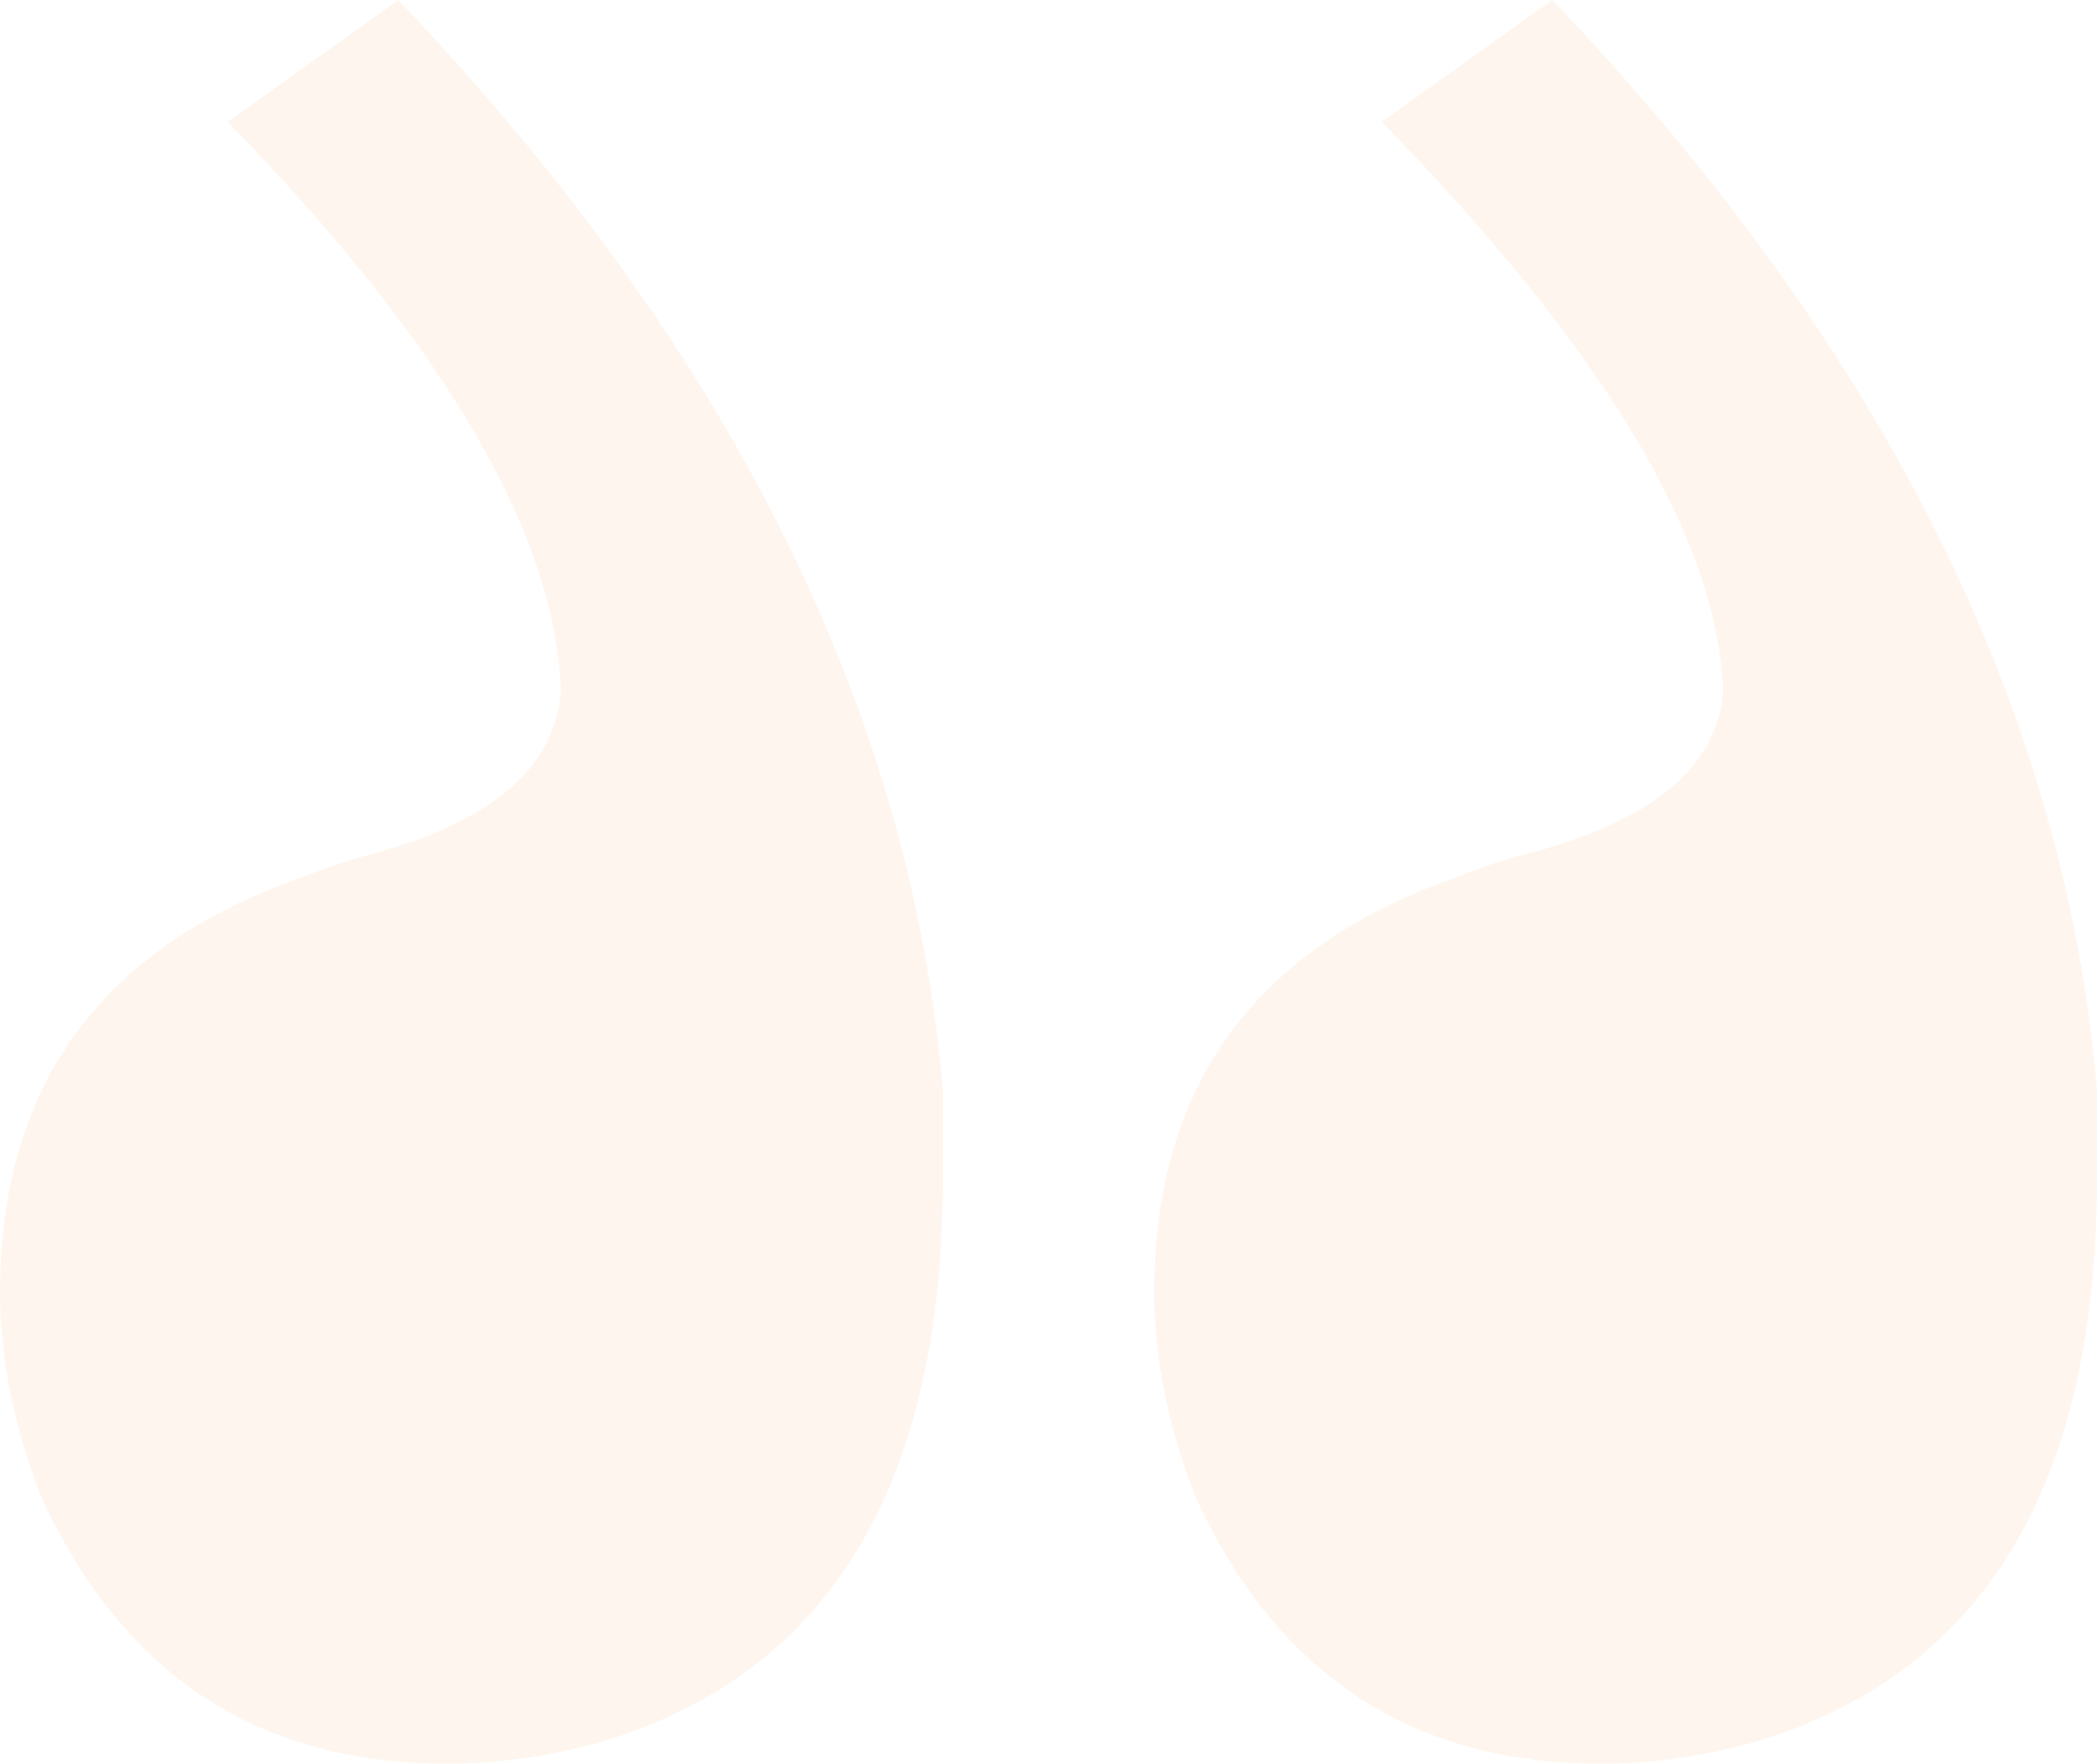 <svg xmlns="http://www.w3.org/2000/svg" width="151" height="127" viewBox="0 0 151 127" fill="none"><path opacity="0.07" d="M151 84.862C151 82.911 151 80.765 151 78.424C148.659 51.112 135.588 24.971 111.787 0L99.496 8.779C115.494 25.166 123.687 38.822 124.078 49.746C123.687 55.209 119.005 59.111 110.031 61.452C108.47 61.842 106.714 62.427 104.764 63.207C90.327 68.28 83.109 78.229 83.109 93.055C83.109 97.737 84.084 102.614 86.035 107.687C91.888 120.562 101.642 127 115.298 127C119.2 127 123.102 126.415 127.004 125.244C143.001 120.172 151 106.711 151 84.862ZM67.891 84.862C67.891 82.911 67.891 80.765 67.891 78.424C65.55 51.112 52.479 24.971 28.678 0L16.388 8.779C31.995 24.776 39.993 38.432 40.384 49.746C39.993 55.209 35.507 59.111 26.922 61.452C25.362 61.842 23.606 62.427 21.655 63.207C7.218 68.28 0 78.229 0 93.055C0 97.737 0.975 102.614 2.926 107.687C8.779 120.562 18.534 127 32.19 127C36.092 127 39.993 126.415 43.895 125.244C59.893 120.172 67.891 106.711 67.891 84.862Z" fill="#F17400"></path></svg>